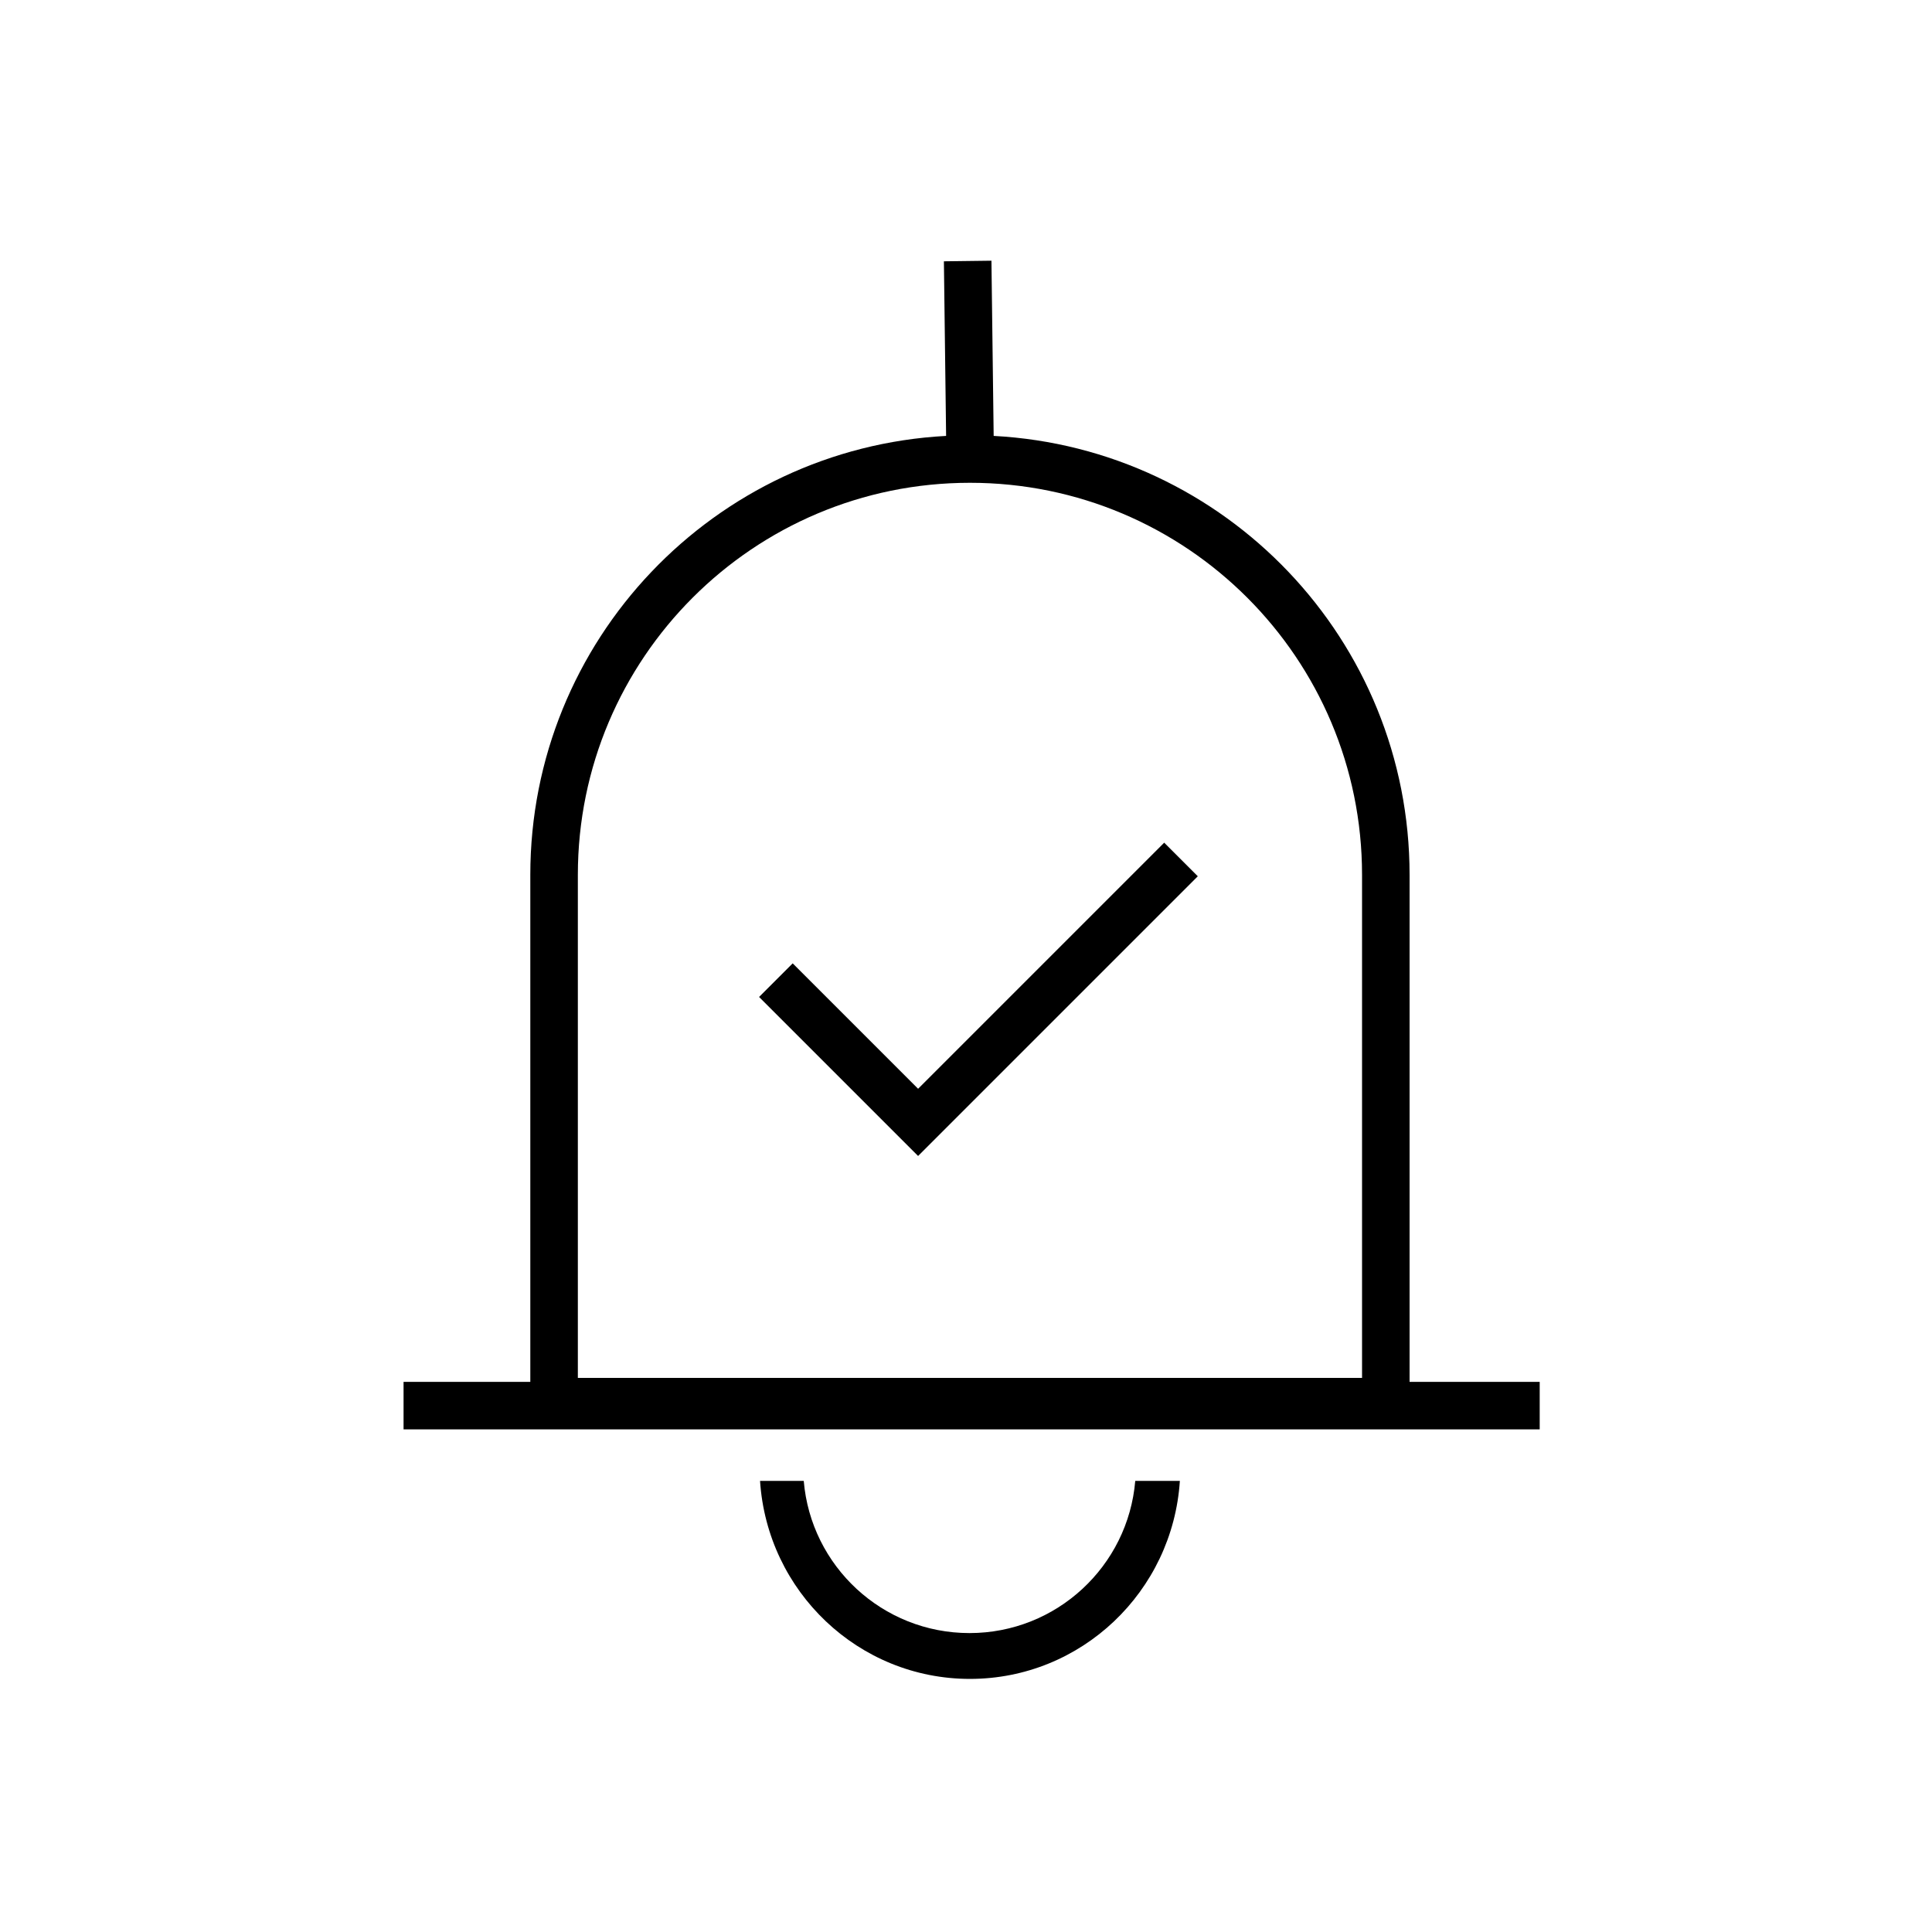 <?xml version="1.0" encoding="UTF-8"?>
<!-- Uploaded to: SVG Repo, www.svgrepo.com, Generator: SVG Repo Mixer Tools -->
<svg fill="#000000" width="800px" height="800px" version="1.1" viewBox="144 144 512 512" xmlns="http://www.w3.org/2000/svg">
 <g>
  <path d="m357 536.45c1.902 22.59 20.84 40.332 43.926 40.332 23.082 0 42.023-17.742 43.926-40.332h11.824c-1.91 29.305-26.086 52.477-55.629 52.477s-53.715-23.172-55.629-52.477zm49.742-323.36 0.59 46.43c61.422 3.262 110.22 54.102 110.22 116.34v134.35h34.484v12.594h-301.09v-12.594h33.59v-134.35c0-62.227 48.781-113.06 110.19-116.34l-0.586-46.27zm-5.695 58.855c-57.387 0-103.91 46.523-103.91 103.91v133.3h207.82v-133.3c0-57.391-46.52-103.91-103.91-103.91z"/>
  <path d="m354.07 399.3-8.906 8.906 42.141 42.141 74.125-74.125-8.906-8.906-65.219 65.219z"/>
 </g>
</svg>